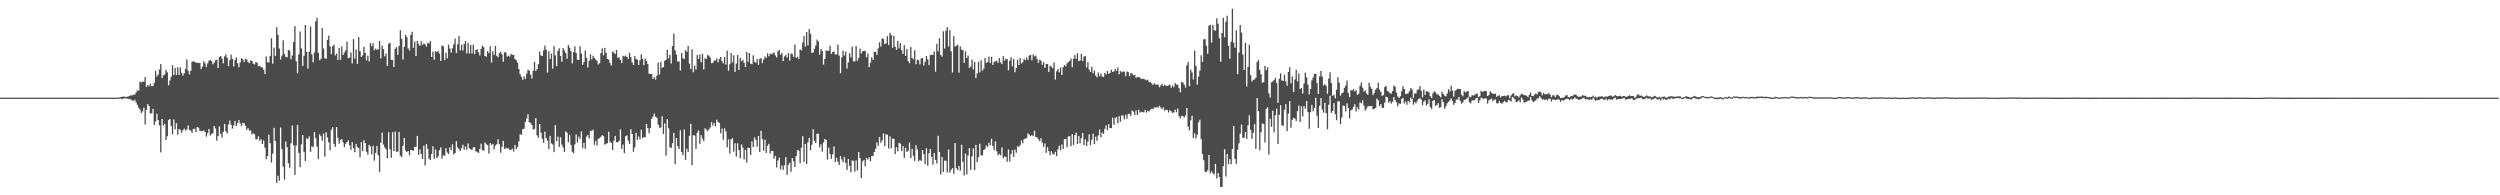 <?xml version="1.0" encoding="UTF-8"?>
<svg xmlns="http://www.w3.org/2000/svg" width="1920" height="150">
  <path d="M0 75.000h1v1.000H0zM1 75.000h1v1.000H1zM2 75.000h1v1.000H2zM3 75.000h1v1.000H3zM4 75.000h1v1.000H4zM5 75.000h1v1.000H5zM6 75.000h1v1.000H6zM7 75.000h1v1.000H7zM8 75.000h1v1.000H8zM9 75.000h1v1.000H9zM10 75.000h1v1.000H10zM11 75.000h1v1.000H11zM12 75.000h1v1.000H12zM13 75.000h1v1.000H13zM14 75.000h1v1.000H14zM15 75.000h1v1.000H15zM16 75.000h1v1.000H16zM17 75.000h1v1.000H17zM18 75.000h1v1.000H18zM19 75.000h1v1.000H19zM20 75.000h1v1.000H20zM21 75.000h1v1.000H21zM22 75.000h1v1.000H22zM23 75.000h1v1.000H23zM24 75.000h1v1.000H24zM25 75.000h1v1.000H25zM26 75.000h1v1.000H26zM27 75.000h1v1.000H27zM28 75.000h1v1.000H28zM29 75.000h1v1.000H29zM30 75.000h1v1.000H30zM31 75.000h1v1.000H31zM32 75.000h1v1.000H32zM33 75.000h1v1.000H33zM34 75.000h1v1.000H34zM35 75.000h1v1.000H35zM36 75.000h1v1.000H36zM37 75.000h1v1.000H37zM38 75.000h1v1.000H38zM39 75.000h1v1.000H39zM40 75.000h1v1.000H40zM41 75.000h1v1.000H41zM42 75.000h1v1.000H42zM43 75.000h1v1.000H43zM44 75.000h1v1.000H44zM45 75.000h1v1.000H45zM46 75.000h1v1.000H46zM47 75.000h1v1.000H47zM48 75.000h1v1.000H48zM49 75.000h1v1.000H49zM50 75.000h1v1.000H50zM51 75.000h1v1.000H51zM52 75.000h1v1.000H52zM53 75.000h1v1.000H53zM54 75.000h1v1.000H54zM55 75.000h1v1.000H55zM56 75.000h1v1.000H56zM57 75.000h1v1.000H57zM58 75.000h1v1.000H58zM59 75.000h1v1.000H59zM60 75.000h1v1.000H60zM61 75.000h1v1.000H61zM62 75.000h1v1.000H62zM63 75.000h1v1.000H63zM64 75.000h1v1.000H64zM65 75.000h1v1.000H65zM66 75.000h1v1.000H66zM67 75.000h1v1.000H67zM68 75.000h1v1.000H68zM69 75.000h1v1.000H69zM70 75.000h1v1.000H70zM71 75.000h1v1.000H71zM72 75.000h1v1.000H72zM73 75.000h1v1.000H73zM74 75.000h1v1.000H74zM75 75.000h1v1.000H75zM76 75.000h1v1.000H76zM77 75.000h1v1.000H77zM78 75.000h1v1.000H78zM79 75.000h1v1.000H79zM80 75.000h1v1.000H80zM81 75.000h1v1.000H81zM82 75.000h1v1.000H82zM83 75.000h1v1.000H83zM84 75.000h1v1.000H84zM85 75.000h1v1.000H85zM86 75.000h1v1.000H86zM87 75.000h1v1.000H87zM88 75.000h1v1.000H88zM89 75.000h1v1.000H89zM90 75.000h1v1.000H90zM91 74.810h1v1.000H91zM92 74.656h1v1.000H92zM93 74.343h1v1.617H93zM94 74.262h1v1.562H94zM95 74.150h1v1.325H95zM96 74.573h1v1.000H96zM97 74.354h1v1.318H97zM98 74.083h1v1.834H98zM99 73.640h1v2.347H99zM100 73.188h1v3.181H100zM101 73.281h1v3.871H101zM102 72.600h1v4.879H102zM103 72.749h1v3.856H103zM104 71.088h1v7.493H104zM105 69.308h1v11.195H105zM106 69.726h1v13.025H106zM107 62.692h1v21.558H107zM108 63.347h1v23.558H108zM109 62.613h1v23.012H109zM110 62.787h1v19.942H110zM111 59.182h1v36.422H111zM112 66.735h1v17.716H112zM113 65.233h1v14.670H113zM114 66.292h1v15.222H114zM115 64.298h1v22.904H115zM116 66.150h1v20.768H116zM117 66.010h1v17.598H117zM118 63.489h1v32.466H118zM119 54.375h1v38.936H119zM120 58.785h1v28.505H120zM121 57.257h1v34.939H121zM122 53.364h1v42.925H122zM123 49.209h1v67.819H123zM124 59.998h1v31.373H124zM125 57.801h1v38.656H125zM126 57.224h1v37.866H126zM127 53.552h1v53.948H127zM128 55.565h1v49.080H128zM129 65.469h1v26.814H129zM130 61.927h1v29.456H130zM131 58.895h1v37.934H131zM132 50.088h1v53.057H132zM133 57.569h1v34.058H133zM134 52.217h1v47.100H134zM135 57.661h1v36.878H135zM136 51.535h1v51.941H136zM137 57.539h1v41.506H137zM138 51.731h1v48.005H138zM139 55.836h1v46.167H139zM140 58.094h1v41.941H140zM141 56.244h1v42.533H141zM142 52.870h1v47.421H142zM143 45.631h1v53.772H143zM144 54.310h1v42.036H144zM145 57.110h1v42.586H145zM146 54.403h1v46.003H146zM147 47.481h1v54.632H147zM148 47.049h1v51.979H148zM149 47.465h1v51.367H149zM150 48.200h1v53.222H150zM151 48.064h1v49.466H151zM152 48.504h1v49.540H152zM153 48.392h1v52.102H153zM154 53.048h1v47.644H154zM155 51.088h1v49.670H155zM156 47.128h1v52.946H156zM157 48.686h1v52.632H157zM158 51.387h1v53.506H158zM159 48.667h1v53.703H159zM160 46.638h1v52.378H160zM161 46.067h1v58.092H161zM162 46.859h1v55.996H162zM163 49.290h1v53.078H163zM164 48.124h1v48.530H164zM165 46.210h1v52.460H165zM166 45.818h1v62.210H166zM167 52.158h1v52.344H167zM168 43.803h1v53.224H168zM169 43.026h1v59.781H169zM170 45.022h1v60.725H170zM171 48.647h1v52.576H171zM172 43.348h1v51.873H172zM173 41.849h1v58.947H173zM174 44.419h1v58.037H174zM175 50.728h1v44.957H175zM176 46.224h1v46.347H176zM177 41.963h1v53.801H177zM178 45.158h1v53.617H178zM179 51.043h1v45.326H179zM180 46.082h1v46.741H180zM181 44.108h1v52.646H181zM182 48.540h1v46.068H182zM183 51.644h1v40.585H183zM184 47.847h1v47.013H184zM185 44.677h1v52.187H185zM186 45.497h1v48.865H186zM187 47.645h1v47.095H187zM188 45.311h1v51.316H188zM189 45.639h1v54.117H189zM190 47.555h1v50.792H190zM191 48.514h1v51.702H191zM192 46.387h1v53.786H192zM193 46.823h1v56.510H193zM194 48.866h1v53.484H194zM195 49.469h1v53.592H195zM196 47.621h1v59.286H196zM197 48.162h1v58.915H197zM198 50.823h1v53.863H198zM199 50.419h1v57.719H199zM200 51.659h1v55.160H200zM201 51.686h1v58.973H201zM202 53.465h1v54.379H202zM203 56.878h1v56.581H203zM204 43.406h1v78.887H204zM205 47.783h1v72.047H205zM206 48.071h1v55.290H206zM207 42.909h1v67.071H207zM208 29.363h1v95.398H208zM209 48.949h1v68.999H209zM210 36.539h1v61.685H210zM211 43.057h1v65.154H211zM212 20.879h1v119.561H212zM213 26.713h1v108.205H213zM214 37.313h1v101.472H214zM215 45.713h1v52.225H215zM216 42.724h1v71.788H216zM217 30.990h1v97.072H217zM218 41.478h1v96.530H218zM219 43.648h1v65.046H219zM220 44.029h1v69.100H220zM221 38.370h1v87.022H221zM222 38.792h1v90.094H222zM223 45.638h1v64.477H223zM224 42.608h1v53.875H224zM225 32.261h1v79.302H225zM226 20.060h1v114.260H226zM227 46.975h1v64.853H227zM228 56.344h1v39.612H228zM229 41.726h1v75.655H229zM230 24.198h1v104.221H230zM231 37.220h1v73.675H231zM232 50.569h1v53.144H232zM233 42.848h1v73.799H233zM234 19.210h1v104.446H234zM235 39.773h1v66.405H235zM236 52.748h1v54.151H236zM237 39.741h1v64.981H237zM238 20.351h1v96.264H238zM239 41.796h1v70.464H239zM240 47.859h1v65.183H240zM241 40.291h1v61.227H241zM242 16.424h1v89.777H242zM243 13.645h1v98.933H243zM244 40.569h1v81.698H244zM245 46.213h1v57.026H245zM246 45.234h1v59.380H246zM247 21.570h1v86.635H247zM248 37.216h1v65.410H248zM249 44.862h1v75.360H249zM250 45.065h1v56.588H250zM251 30.613h1v74.993H251zM252 27.377h1v81.918H252zM253 35.707h1v79.689H253zM254 41.559h1v58.110H254zM255 35.600h1v62.164H255zM256 34.334h1v76.169H256zM257 42.565h1v70.205H257zM258 41.161h1v56.423H258zM259 45.987h1v59.963H259zM260 36.804h1v73.602H260zM261 45.992h1v61.521H261zM262 35.663h1v71.105H262zM263 42.167h1v67.200H263zM264 40.320h1v72.729H264zM265 38.624h1v71.838H265zM266 31.965h1v77.125H266zM267 44.769h1v62.937H267zM268 44.133h1v67.411H268zM269 40.271h1v74.762H269zM270 48.726h1v60.471H270zM271 30.030h1v83.783H271zM272 45.062h1v71.846H272zM273 38.014h1v72.488H273zM274 49.070h1v63.964H274zM275 28.533h1v85.236H275zM276 39.292h1v81.551H276zM277 43.658h1v65.519H277zM278 42.564h1v73.576H278zM279 35.914h1v71.785H279zM280 40.622h1v69.297H280zM281 46.386h1v70.126H281zM282 42.775h1v76.077H282zM283 47.156h1v64.115H283zM284 33.084h1v79.406H284zM285 35.490h1v83.072H285zM286 33.232h1v78.621H286zM287 38.590h1v84.818H287zM288 37.299h1v80.174H288zM289 38.226h1v73.843H289zM290 37.812h1v81.413H290zM291 31.385h1v100.596H291zM292 44.853h1v64.695H292zM293 35.097h1v66.773H293zM294 37.710h1v73.305H294zM295 43.276h1v69.999H295zM296 41.130h1v73.541H296zM297 50.621h1v70.963H297zM298 33.661h1v67.809H298zM299 32.755h1v81.959H299zM300 45.908h1v75.270H300zM301 45.986h1v55.647H301zM302 51.484h1v64.595H302zM303 37.439h1v63.577H303zM304 36.178h1v80.366H304zM305 42.092h1v74.323H305zM306 35.375h1v66.014H306zM307 23.194h1v96.303H307zM308 29.764h1v91.015H308zM309 45.768h1v66.262H309zM310 35.906h1v69.955H310zM311 26.706h1v88.954H311zM312 28.635h1v88.139H312zM313 37.181h1v78.851H313zM314 38.743h1v80.529H314zM315 26.871h1v88.219H315zM316 24.350h1v90.926H316zM317 36.693h1v79.116H317zM318 31.872h1v80.861H318zM319 43.054h1v69.801H319zM320 31.394h1v72.983H320zM321 33.836h1v85.032H321zM322 35.290h1v79.451H322zM323 31.671h1v86.659H323zM324 34.554h1v87.589H324zM325 33.456h1v78.407H325zM326 34.070h1v92.885H326zM327 35.772h1v74.787H327zM328 32.841h1v81.384H328zM329 33.485h1v88.320H329zM330 31.450h1v91.466H330zM331 43.762h1v74.475H331zM332 39.634h1v72.683H332zM333 45.864h1v76.127H333zM334 39.273h1v75.584H334zM335 40.024h1v81.343H335zM336 39.086h1v81.064H336zM337 41.058h1v74.290H337zM338 46.732h1v66.516H338zM339 34.933h1v86.958H339zM340 35.569h1v83.658H340zM341 46.007h1v73.677H341zM342 40.502h1v73.297H342zM343 44.856h1v72.271H343zM344 34.376h1v83.856H344zM345 37.266h1v75.890H345zM346 40.443h1v74.856H346zM347 37.070h1v73.759H347zM348 34.013h1v84.541H348zM349 29.658h1v87.874H349zM350 40.725h1v67.721H350zM351 34.003h1v79.293H351zM352 27.609h1v86.873H352zM353 38.687h1v77.274H353zM354 34.327h1v79.481H354zM355 38.764h1v72.372H355zM356 33.847h1v81.187H356zM357 31.480h1v80.890H357zM358 40.961h1v74.060H358zM359 32.899h1v77.309H359zM360 40.994h1v72.888H360zM361 34.463h1v80.221H361zM362 41.055h1v74.069H362zM363 34.284h1v78.990H363zM364 41.564h1v71.470H364zM365 38.329h1v77.777H365zM366 37.902h1v78.877H366zM367 40.194h1v77.248H367zM368 42.585h1v71.827H368zM369 37.458h1v72.871H369zM370 34.974h1v80.283H370zM371 36.251h1v79.532H371zM372 43.020h1v66.371H372zM373 43.583h1v67.177H373zM374 39.271h1v72.179H374zM375 40.825h1v77.145H375zM376 35.513h1v74.478H376zM377 48.032h1v63.269H377zM378 39.340h1v71.151H378zM379 42.073h1v72.600H379zM380 35.322h1v76.466H380zM381 42.857h1v67.937H381zM382 44.044h1v62.893H382zM383 40.888h1v69.856H383zM384 39.690h1v77.632H384zM385 41.622h1v71.223H385zM386 47.424h1v60.757H386zM387 40.256h1v74.180H387zM388 40.206h1v73.191H388zM389 43.457h1v70.744H389zM390 42.703h1v71.140H390zM391 43.524h1v71.680H391zM392 41.379h1v73.667H392zM393 42.126h1v72.113H393zM394 42.156h1v74.206H394zM395 45.278h1v66.003H395zM396 46.283h1v68.250H396zM397 48.204h1v64.635H397zM398 52.933h1v55.597H398zM399 57.054h1v45.957H399zM400 58.958h1v44.544H400zM401 61.356h1v37.921H401zM402 58.722h1v40.121H402zM403 60.746h1v32.836H403zM404 56.609h1v34.422H404zM405 53.555h1v34.143H405zM406 54.262h1v39.681H406zM407 57.310h1v37.035H407zM408 60.274h1v35.690H408zM409 54.395h1v45.105H409zM410 47.451h1v51.509H410zM411 54.552h1v36.160H411zM412 53.063h1v50.941H412zM413 49.254h1v56.546H413zM414 39.625h1v55.598H414zM415 42.602h1v59.385H415zM416 43.029h1v63.527H416zM417 38.823h1v70.839H417zM418 35.018h1v66.086H418zM419 38.165h1v67.914H419zM420 55.651h1v52.444H420zM421 39.262h1v75.340H421zM422 45.347h1v58.960H422zM423 41.176h1v68.993H423zM424 52.762h1v58.199H424zM425 35.444h1v81.386H425zM426 42.570h1v53.566H426zM427 50.792h1v57.648H427zM428 39.063h1v65.858H428zM429 37.142h1v75.627H429zM430 42.942h1v62.461H430zM431 47.352h1v63.718H431zM432 36.984h1v76.338H432zM433 38.676h1v78.031H433zM434 40.734h1v60.251H434zM435 45.069h1v56.803H435zM436 34.488h1v74.901H436zM437 36.581h1v66.942H437zM438 39.336h1v71.980H438zM439 48.700h1v67.759H439zM440 40.040h1v77.543H440zM441 35.632h1v75.221H441zM442 40.748h1v62.494H442zM443 45.942h1v63.552H443zM444 46.055h1v58.833H444zM445 35.510h1v71.101H445zM446 41.116h1v59.837H446zM447 49.859h1v63.983H447zM448 47.614h1v62.081H448zM449 38.927h1v75.360H449zM450 44.376h1v60.536H450zM451 51.874h1v51.751H451zM452 46.624h1v59.635H452zM453 41.745h1v58.722H453zM454 45.621h1v54.903H454zM455 42.863h1v56.694H455zM456 44.500h1v66.726H456zM457 45.601h1v62.607H457zM458 46.815h1v64.901H458zM459 49.462h1v57.130H459zM460 48.495h1v57.662H460zM461 40.837h1v64.175H461zM462 37.237h1v66.607H462zM463 42.517h1v62.087H463zM464 36.779h1v74.294H464zM465 40.601h1v69.775H465zM466 45.311h1v64.685H466zM467 45.792h1v55.429H467zM468 48.407h1v60.284H468zM469 50.421h1v59.382H469zM470 39.651h1v75.528H470zM471 40.411h1v67.632H471zM472 41.503h1v62.907H472zM473 38.376h1v70.819H473zM474 44.352h1v65.082H474zM475 43.949h1v64.178H475zM476 46.088h1v53.287H476zM477 48.498h1v65.875H477zM478 42.880h1v68.120H478zM479 43.422h1v74.217H479zM480 42.598h1v61.980H480zM481 43.823h1v60.179H481zM482 45.156h1v62.838H482zM483 40.560h1v70.006H483zM484 43.853h1v55.427H484zM485 47.977h1v54.965H485zM486 49.903h1v66.679H486zM487 42.926h1v70.314H487zM488 45.191h1v56.780H488zM489 45.865h1v61.531H489zM490 49.927h1v54.917H490zM491 46.265h1v60.832H491zM492 41.787h1v57.777H492zM493 45.182h1v60.840H493zM494 50.040h1v55.278H494zM495 45.018h1v60.415H495zM496 46.825h1v48.418H496zM497 49.091h1v49.384H497zM498 56.571h1v45.768H498zM499 56.901h1v41.330H499zM500 56.867h1v34.425H500zM501 60.611h1v29.064H501zM502 59.192h1v28.036H502zM503 61.147h1v28.400H503zM504 58.174h1v32.240H504zM505 47.952h1v47.678H505zM506 57.208h1v40.942H506zM507 47.476h1v50.448H507zM508 52.171h1v37.195H508zM509 51.432h1v51.417H509zM510 46.728h1v48.104H510zM511 45.880h1v73.664H511zM512 38.135h1v53.267H512zM513 44.860h1v53.758H513zM514 42.179h1v70.984H514zM515 48.768h1v64.776H515zM516 35.427h1v74.530H516zM517 25.762h1v76.219H517zM518 38.646h1v87.480H518zM519 41.868h1v64.166H519zM520 47.286h1v64.940H520zM521 47.091h1v67.350H521zM522 54.150h1v45.905H522zM523 40.628h1v76.172H523zM524 44.775h1v74.345H524zM525 45.307h1v54.116H525zM526 38.479h1v84.332H526zM527 39.784h1v74.432H527zM528 35.263h1v81.592H528zM529 48.905h1v55.373H529zM530 53.028h1v42.112H530zM531 37.886h1v88.918H531zM532 55.457h1v48.351H532zM533 50.397h1v53.672H533zM534 53.378h1v60.989H534zM535 42.117h1v59.868H535zM536 45.210h1v54.962H536zM537 41.765h1v68.651H537zM538 47.893h1v55.882H538zM539 41.272h1v65.162H539zM540 53.274h1v55.050H540zM541 44.773h1v53.779H541zM542 45.313h1v54.278H542zM543 42.163h1v58.591H543zM544 42.899h1v56.422H544zM545 44.241h1v53.611H545zM546 48.558h1v45.235H546zM547 48.158h1v48.291H547zM548 46.554h1v47.967H548zM549 46.448h1v50.599H549zM550 44.880h1v47.083H550zM551 47.894h1v45.799H551zM552 45.273h1v49.212H552zM553 43.724h1v58.661H553zM554 46.977h1v51.739H554zM555 48.722h1v58.632H555zM556 43.796h1v54.822H556zM557 49.543h1v51.471H557zM558 38.924h1v74.255H558zM559 54.335h1v52.705H559zM560 49.378h1v68.588H560zM561 40.690h1v66.214H561zM562 47.969h1v58.160H562zM563 42.427h1v74.052H563zM564 55.242h1v54.710H564zM565 48.770h1v71.451H565zM566 42.216h1v67.890H566zM567 53.831h1v61.545H567zM568 44.385h1v77.179H568zM569 46.979h1v64.029H569zM570 45.916h1v67.489H570zM571 48.223h1v74.243H571zM572 51.463h1v63.717H572zM573 39.943h1v84.923H573zM574 47.347h1v66.068H574zM575 40.715h1v73.016H575zM576 48.839h1v70.171H576zM577 49.324h1v59.305H577zM578 42.503h1v70.479H578zM579 47.564h1v57.993H579zM580 48.228h1v59.131H580zM581 45.428h1v67.158H581zM582 49.743h1v54.698H582zM583 45.290h1v71.470H583zM584 44.498h1v55.944H584zM585 48.423h1v58.420H585zM586 45.720h1v70.019H586zM587 43.348h1v63.854H587zM588 44.509h1v72.963H588zM589 40.944h1v71.043H589zM590 43.165h1v67.331H590zM591 41.282h1v76.640H591zM592 41.685h1v74.145H592zM593 40.999h1v75.074H593zM594 40.121h1v81.675H594zM595 42.533h1v77.239H595zM596 44.147h1v84.419H596zM597 39.448h1v83.862H597zM598 38.315h1v82.725H598zM599 42.083h1v87.991H599zM600 40.661h1v86.438H600zM601 46.826h1v83.641H601zM602 43.314h1v83.714H602zM603 42.219h1v78.455H603zM604 44.191h1v90.012H604zM605 40.814h1v85.757H605zM606 46.527h1v78.446H606zM607 41.099h1v90.853H607zM608 41.601h1v79.818H608zM609 43.806h1v79.980H609zM610 34.248h1v93.975H610zM611 44.408h1v75.400H611zM612 43.678h1v71.513H612zM613 45.239h1v70.510H613zM614 37.951h1v87.425H614zM615 38.711h1v74.797H615zM616 32.649h1v71.932H616zM617 27.688h1v96.658H617zM618 35.786h1v74.769H618zM619 24.645h1v101.239H619zM620 34.876h1v74.443H620zM621 22.336h1v83.606H621zM622 25.892h1v89.414H622zM623 40.569h1v70.573H623zM624 40.409h1v58.853H624zM625 37.707h1v70.364H625zM626 34.984h1v74.931H626zM627 30.419h1v72.360H627zM628 31.796h1v70.891H628zM629 42.003h1v71.260H629zM630 37.730h1v73.095H630zM631 39.142h1v77.323H631zM632 49.618h1v59.871H632zM633 45.360h1v61.322H633zM634 38.797h1v68.720H634zM635 38.897h1v83.682H635zM636 39.012h1v74.373H636zM637 35.072h1v83.203H637zM638 41.408h1v80.537H638zM639 40.042h1v78.500H639zM640 39.494h1v72.957H640zM641 41.788h1v82.735H641zM642 41.753h1v79.481H642zM643 34.199h1v89.950H643zM644 42.713h1v83.978H644zM645 56.341h1v63.575H645zM646 44.020h1v78.451H646zM647 38.891h1v85.768H647zM648 42.726h1v77.812H648zM649 39.638h1v85.487H649zM650 52.710h1v77.780H650zM651 48.024h1v74.131H651zM652 40.933h1v86.432H652zM653 44.064h1v88.162H653zM654 35.794h1v87.330H654zM655 46.953h1v76.633H655zM656 47.253h1v84.569H656zM657 35.382h1v87.755H657zM658 46.668h1v84.262H658zM659 44.480h1v72.231H659zM660 37.340h1v84.104H660zM661 41.035h1v95.708H661zM662 39.331h1v84.615H662zM663 39.184h1v83.651H663zM664 38.924h1v88.788H664zM665 43.972h1v77.307H665zM666 41.032h1v81.553H666zM667 51.589h1v69.239H667zM668 48.223h1v75.633H668zM669 44.082h1v75.741H669zM670 46.021h1v73.722H670zM671 39.906h1v76.850H671zM672 39.732h1v74.605H672zM673 42.147h1v67.275H673zM674 37.181h1v74.914H674zM675 32.516h1v72.707H675zM676 35.810h1v73.838H676zM677 29.434h1v78.354H677zM678 29.981h1v72.458H678zM679 33.903h1v78.425H679zM680 33.173h1v69.958H680zM681 27.815h1v75.663H681zM682 34.597h1v79.473H682zM683 25.174h1v79.530H683zM684 26.934h1v87.004H684zM685 36.729h1v69.737H685zM686 27.496h1v79.154H686zM687 35.883h1v82.440H687zM688 38.240h1v74.864H688zM689 31.385h1v84.908H689zM690 37.167h1v72.419H690zM691 33.089h1v77.268H691zM692 38.539h1v77.531H692zM693 41.355h1v70.802H693zM694 34.709h1v86.510H694zM695 42.998h1v70.538H695zM696 37.607h1v79.151H696zM697 46.915h1v68.878H697zM698 48.520h1v60.934H698zM699 36.170h1v85.260H699zM700 44.473h1v69.803H700zM701 45.497h1v74.178H701zM702 38.595h1v84.977H702zM703 49.304h1v62.193H703zM704 45.762h1v68.961H704zM705 46.208h1v77.809H705zM706 49.387h1v73.389H706zM707 44.956h1v78.630H707zM708 44.530h1v70.782H708zM709 50.404h1v68.027H709zM710 47.472h1v78.583H710zM711 43.003h1v70.876H711zM712 45.569h1v81.683H712zM713 50.026h1v67.739H713zM714 42.269h1v72.145H714zM715 42.006h1v78.438H715zM716 42.176h1v84.293H716zM717 39.549h1v77.933H717zM718 54.984h1v67.853H718zM719 33.662h1v92.044H719zM720 39.402h1v64.894H720zM721 29.383h1v87.356H721zM722 42.246h1v91.742H722zM723 43.469h1v77.081H723zM724 24.069h1v108.013H724zM725 37.272h1v86.063H725zM726 23.544h1v99.929H726zM727 20.809h1v111.647H727zM728 35.664h1v79.130H728zM729 23.090h1v109.469H729zM730 39.440h1v90.980H730zM731 55.717h1v73.399H731zM732 27.736h1v105.786H732zM733 35.694h1v74.174H733zM734 35.145h1v94.109H734zM735 34.277h1v96.368H735zM736 55.788h1v71.741H736zM737 35.666h1v95.450H737zM738 38.152h1v73.062H738zM739 38.428h1v85.760H739zM740 48.299h1v86.475H740zM741 39.440h1v78.587H741zM742 44.524h1v89.460H742zM743 42.652h1v76.836H743zM744 52.297h1v61.468H744zM745 51.144h1v79.287H745zM746 45.798h1v74.264H746zM747 53.374h1v60.533H747zM748 47.537h1v83.143H748zM749 59.984h1v51.255H749zM750 56.326h1v68.179H750zM751 47.399h1v73.336H751zM752 55.534h1v54.887H752zM753 46.304h1v72.869H753zM754 54.359h1v65.097H754zM755 52.804h1v62.556H755zM756 44.545h1v69.932H756zM757 48.351h1v63.365H757zM758 47.620h1v65.279H758zM759 43.430h1v66.122H759zM760 48.451h1v63.160H760zM761 43.590h1v63.018H761zM762 49.831h1v62.218H762zM763 47.583h1v67.846H763zM764 47.073h1v61.570H764zM765 46.554h1v69.631H765zM766 48.260h1v70.969H766zM767 44.607h1v73.566H767zM768 47.819h1v71.523H768zM769 49.238h1v63.941H769zM770 43.097h1v78.370H770zM771 46.654h1v73.616H771zM772 45.060h1v75.419H772zM773 45.439h1v78.828H773zM774 54.000h1v60.836H774zM775 46.573h1v77.471H775zM776 43.932h1v74.405H776zM777 51.004h1v64.335H777zM778 45.291h1v75.166H778zM779 55.455h1v59.385H779zM780 52.199h1v65.098H780zM781 45.901h1v66.420H781zM782 49.954h1v62.983H782zM783 44.589h1v66.900H783zM784 48.727h1v59.101H784zM785 47.748h1v62.329H785zM786 45.242h1v61.721H786zM787 46.195h1v60.250H787zM788 44.136h1v61.819H788zM789 46.146h1v56.239H789zM790 42.646h1v60.710H790zM791 42.185h1v62.367H791zM792 46.314h1v57.326H792zM793 41.783h1v62.641H793zM794 43.381h1v57.003H794zM795 42.714h1v62.435H795zM796 45.362h1v60.287H796zM797 48.227h1v58.740H797zM798 45.806h1v62.542H798zM799 46.611h1v59.537H799zM800 49.707h1v59.712H800zM801 47.643h1v65.167H801zM802 52.193h1v58.000H802zM803 49.216h1v68.196H803zM804 49.047h1v63.980H804zM805 55.244h1v60.810H805zM806 50.559h1v68.701H806zM807 51.141h1v64.904H807zM808 52.455h1v65.729H808zM809 47.949h1v70.785H809zM810 61.113h1v55.450H810zM811 54.788h1v65.139H811zM812 52.955h1v61.689H812zM813 55.529h1v56.399H813zM814 51.837h1v63.553H814zM815 57.583h1v53.375H815zM816 51.599h1v62.907H816zM817 49.900h1v57.015H817zM818 50.986h1v55.674H818zM819 48.616h1v64.477H819zM820 47.623h1v57.140H820zM821 46.803h1v57.809H821zM822 44.997h1v67.345H822zM823 51.733h1v51.224H823zM824 45.007h1v66.311H824zM825 42.282h1v61.613H825zM826 45.188h1v56.687H826zM827 40.874h1v69.733H827zM828 46.942h1v57.445H828zM829 46.418h1v63.702H829zM830 41.296h1v64.822H830zM831 46.917h1v55.152H831zM832 43.392h1v68.091H832zM833 43.092h1v63.891H833zM834 51.748h1v60.325H834zM835 47.738h1v61.006H835zM836 53.446h1v49.786H836zM837 55.226h1v56.311H837zM838 51.294h1v56.090H838zM839 56.298h1v46.402H839zM840 54.093h1v56.561H840zM841 57.942h1v47.036H841zM842 59.407h1v48.709H842zM843 55.714h1v48.256H843zM844 58.557h1v40.853H844zM845 56.506h1v48.910H845zM846 58.741h1v42.990H846zM847 59.203h1v43.653H847zM848 56.057h1v42.892H848zM849 57.128h1v39.183H849zM850 54.509h1v45.512H850zM851 56.709h1v38.639H851zM852 56.007h1v42.294H852zM853 53.480h1v44.963H853zM854 55.316h1v35.025H854zM855 54.804h1v41.097H855zM856 52.944h1v37.673H856zM857 54.466h1v35.334H857zM858 51.924h1v42.687H858zM859 57.028h1v32.224H859zM860 54.588h1v38.906H860zM861 55.536h1v33.096H861zM862 54.809h1v33.962H862zM863 55.089h1v36.563H863zM864 58.517h1v29.671H864zM865 54.903h1v36.320H865zM866 55.354h1v32.098H866zM867 58.517h1v28.876H867zM868 55.996h1v33.018H868zM869 56.581h1v28.266H869zM870 57.802h1v27.969H870zM871 57.624h1v30.650H871zM872 59.928h1v24.892H872zM873 59.017h1v29.295H873zM874 59.224h1v25.115H874zM875 59.535h1v27.007H875zM876 60.719h1v25.098H876zM877 60.479h1v25.669H877zM878 60.563h1v25.701H878zM879 61.130h1v23.318H879zM880 61.718h1v24.734H880zM881 61.206h1v23.904H881zM882 63.239h1v22.358H882zM883 62.993h1v21.290H883zM884 64.088h1v19.478H884zM885 65.284h1v18.574H885zM886 63.893h1v18.557H886zM887 64.893h1v17.895H887zM888 65.060h1v17.041H888zM889 64.903h1v17.683H889zM890 66.973h1v14.269H890zM891 65.608h1v16.959H891zM892 64.359h1v19.577H892zM893 66.146h1v16.334H893zM894 65.066h1v19.984H894zM895 65.899h1v18.267H895zM896 65.989h1v18.524H896zM897 65.550h1v20.813H897zM898 64.900h1v19.696H898zM899 67.360h1v18.140H899zM900 65.702h1v21.142H900zM901 66.946h1v19.308H901zM902 63.786h1v20.387H902zM903 64.955h1v21.322H903zM904 65.012h1v18.335H904zM905 67.643h1v21.584H905zM906 70.879h1v20.068H906zM907 63.006h1v26.026H907zM908 63.273h1v25.945H908zM909 65.054h1v25.075H909zM910 67.208h1v21.494H910zM911 50.193h1v32.708H911zM912 47.665h1v49.526H912zM913 66.126h1v34.004H913zM914 53.429h1v38.994H914zM915 55.724h1v33.105H915zM916 60.975h1v44.904H916zM917 38.896h1v63.497H917zM918 50.681h1v55.663H918zM919 64.990h1v38.502H919zM920 58.889h1v35.127H920zM921 54.199h1v37.741H921zM922 42.368h1v64.485H922zM923 47.440h1v70.933H923zM924 30.278h1v92.882H924zM925 30.002h1v101.859H925zM926 35.008h1v97.311H926zM927 41.355h1v89.409H927zM928 19.771h1v99.226H928zM929 19.098h1v114.049H929zM930 32.739h1v98.769H930zM931 19.263h1v113.882H931zM932 23.185h1v110.750H932zM933 23.575h1v102.314H933zM934 14.022h1v123.077H934zM935 18.156h1v114.715H935zM936 29.289h1v106.653H936zM937 47.403h1v96.149H937zM938 25.397h1v118.190H938zM939 13.668h1v113.958H939zM940 28.504h1v86.176H940zM941 16.648h1v118.951H941zM942 12.058h1v106.213H942zM943 35.214h1v90.869H943zM944 45.016h1v77.144H944zM945 32.008h1v94.129H945zM946 6.753h1v107.626H946zM947 32.759h1v63.960H947zM948 36.687h1v85.320H948zM949 23.318h1v102.479H949zM950 57.001h1v58.096H950zM951 40.344h1v69.804H951zM952 19.189h1v83.441H952zM953 25.023h1v70.747H953zM954 41.878h1v63.960H954zM955 53.777h1v52.026H955zM956 32.818h1v68.576H956zM957 66.471h1v40.232H957zM958 51.365h1v44.808H958zM959 34.377h1v54.217H959zM960 57.653h1v42.064H960zM961 62.573h1v44.069H961zM962 61.287h1v40.683H962zM963 60.964h1v34.296H963zM964 59.667h1v54.773H964zM965 47.618h1v27.690H965zM966 45.966h1v39.386H966zM967 53.722h1v61.637H967zM968 57.095h1v44.448H968zM969 63.504h1v31.227H969zM970 63.087h1v32.217H970zM971 50.659h1v58.815H971zM972 54.000h1v29.601H972zM973 51.701h1v30.636H973zM974 71.618h1v47.182H974zM975 74.843h1v16.271H975zM976 63.207h1v34.190H976zM977 62.535h1v22.473H977zM978 61.563h1v40.105H978zM979 59.780h1v28.722H979zM980 63.699h1v19.740H980zM981 78.956h1v31.693H981zM982 60.459h1v27.732H982zM983 56.392h1v24.469H983zM984 61.748h1v34.517H984zM985 62.169h1v34.435H985zM986 57.400h1v26.998H986zM987 62.547h1v17.436H987zM988 65.852h1v34.839H988zM989 55.312h1v31.961H989zM990 51.585h1v26.045H990zM991 64.041h1v34.112H991zM992 58.614h1v33.374H992zM993 70.706h1v19.807H993zM994 61.003h1v30.090H994zM995 53.564h1v39.432H995zM996 62.584h1v22.813H996zM997 56.380h1v24.713H997zM998 68.436h1v25.244H998zM999 67.557h1v14.133H999zM1000 71.766h1v17.683H1000zM1001 64.180h1v17.212H1001zM1002 55.736h1v27.732H1002zM1003 59.328h1v18.341H1003zM1004 65.028h1v20.912H1004zM1005 72.544h1v26.394H1005zM1006 68.419h1v17.819H1006zM1007 61.794h1v18.820H1007zM1008 59.480h1v26.045H1008zM1009 56.798h1v26.124H1009zM1010 56.632h1v18.489H1010zM1011 63.798h1v25.078H1011zM1012 72.203h1v26.163H1012zM1013 58.670h1v22.521H1013zM1014 54.479h1v20.818H1014zM1015 58.844h1v25.331H1015zM1016 65.742h1v20.776H1016zM1017 64.626h1v14.299H1017zM1018 65.857h1v21.065H1018zM1019 72.027h1v27.354H1019zM1020 60.300h1v20.168H1020zM1021 55.575h1v17.832H1021zM1022 63.803h1v22.893H1022zM1023 73.626h1v11.633H1023zM1024 72.715h1v6.487H1024zM1025 75.540h1v12.169H1025zM1026 68.893h1v23.447H1026zM1027 59.347h1v18.515H1027zM1028 63.503h1v14.273H1028zM1029 73.431h1v21.925H1029zM1030 71.629h1v18.687H1030zM1031 71.080h1v9.923H1031zM1032 67.406h1v13.970H1032zM1033 65.748h1v19.879H1033zM1034 61.857h1v17.561H1034zM1035 71.355h1v11.663H1035zM1036 74.634h1v16.293H1036zM1037 69.191h1v15.574H1037zM1038 69.545h1v14.554H1038zM1039 68.411h1v13.638H1039zM1040 70.204h1v9.881H1040zM1041 69.208h1v16.399H1041zM1042 72.882h1v9.509H1042zM1043 72.003h1v12.202H1043zM1044 65.954h1v12.657H1044zM1045 63.315h1v16.028H1045zM1046 67.262h1v9.694H1046zM1047 70.299h1v10.879H1047zM1048 69.444h1v15.525H1048zM1049 71.722h1v11.743H1049zM1050 72.793h1v8.921H1050zM1051 63.470h1v17.910H1051zM1052 66.753h1v14.942H1052zM1053 68.250h1v13.127H1053zM1054 73.056h1v10.937H1054zM1055 71.324h1v12.301H1055zM1056 68.916h1v13.954H1056zM1057 67.635h1v8.026H1057zM1058 63.640h1v13.350H1058zM1059 68.843h1v12.450H1059zM1060 70.678h1v9.259H1060zM1061 73.707h1v9.014H1061zM1062 72.983h1v9.890H1062zM1063 66.940h1v11.939H1063zM1064 65.940h1v8.371H1064zM1065 69.787h1v4.956H1065zM1066 70.412h1v8.541H1066zM1067 71.625h1v6.100H1067zM1068 71.882h1v7.686H1068zM1069 69.927h1v8.260H1069zM1070 65.755h1v8.788H1070zM1071 66.700h1v10.176H1071zM1072 71.120h1v7.429H1072zM1073 74.129h1v7.551H1073zM1074 75.260h1v4.147H1074zM1075 73.930h1v5.830H1075zM1076 70.091h1v5.910H1076zM1077 66.206h1v8.985H1077zM1078 68.284h1v11.225H1078zM1079 72.188h1v5.792H1079zM1080 72.099h1v8.403H1080zM1081 71.627h1v5.898H1081zM1082 70.017h1v8.656H1082zM1083 67.526h1v7.483H1083zM1084 68.912h1v7.050H1084zM1085 75.144h1v5.232H1085zM1086 71.758h1v6.609H1086zM1087 71.801h1v7.543H1087zM1088 69.196h1v8.173H1088zM1089 68.657h1v7.371H1089zM1090 66.112h1v9.148H1090zM1091 69.709h1v6.780H1091zM1092 74.756h1v6.010H1092zM1093 68.758h1v9.372H1093zM1094 72.837h1v4.293H1094zM1095 69.976h1v11.095H1095zM1096 70.250h1v9.504H1096zM1097 70.987h1v5.344H1097zM1098 73.919h1v8.396H1098zM1099 75.302h1v8.373H1099zM1100 71.677h1v5.776H1100zM1101 70.200h1v6.740H1101zM1102 70.827h1v10.447H1102zM1103 72.509h1v8.122H1103zM1104 72.367h1v6.832H1104zM1105 73.603h1v9.180H1105zM1106 74.812h1v7.553H1106zM1107 70.490h1v5.682H1107zM1108 72.218h1v6.280H1108zM1109 73.478h1v10.064H1109zM1110 74.015h1v7.522H1110zM1111 71.769h1v7.568H1111zM1112 68.493h1v9.783H1112zM1113 70.172h1v6.899H1113zM1114 65.731h1v9.832H1114zM1115 69.664h1v7.800H1115zM1116 74.170h1v6.370H1116zM1117 69.729h1v9.322H1117zM1118 68.959h1v7.459H1118zM1119 68.076h1v8.370H1119zM1120 68.375h1v6.064H1120zM1121 68.308h1v9.189H1121zM1122 72.641h1v6.971H1122zM1123 73.966h1v4.611H1123zM1124 69.949h1v6.793H1124zM1125 70.992h1v5.448H1125zM1126 70.368h1v5.274H1126zM1127 69.799h1v4.859H1127zM1128 74.320h1v4.243H1128zM1129 74.720h1v4.690H1129zM1130 73.127h1v4.056H1130zM1131 73.342h1v3.709H1131zM1132 73.132h1v3.776H1132zM1133 72.105h1v3.347H1133zM1134 71.921h1v3.273H1134zM1135 74.681h1v4.393H1135zM1136 73.882h1v3.150H1136zM1137 69.740h1v5.226H1137zM1138 70.614h1v4.846H1138zM1139 70.121h1v5.997H1139zM1140 69.906h1v5.398H1140zM1141 70.077h1v5.720H1141zM1142 73.712h1v5.876H1142zM1143 73.019h1v4.062H1143zM1144 70.112h1v6.203H1144zM1145 71.262h1v4.494H1145zM1146 71.969h1v5.738H1146zM1147 72.071h1v4.556H1147zM1148 71.888h1v4.386H1148zM1149 74.363h1v4.940H1149zM1150 73.615h1v5.790H1150zM1151 73.050h1v4.391H1151zM1152 74.786h1v4.244H1152zM1153 73.765h1v5.950H1153zM1154 73.790h1v4.726H1154zM1155 73.489h1v3.930H1155zM1156 74.037h1v4.433H1156zM1157 73.162h1v5.486H1157zM1158 73.132h1v3.586H1158zM1159 75.405h1v1.754H1159zM1160 73.375h1v4.616H1160zM1161 72.019h1v2.466H1161zM1162 71.621h1v3.601H1162zM1163 74.026h1v2.347H1163zM1164 73.149h1v5.279H1164zM1165 73.725h1v4.385H1165zM1166 74.795h1v2.090H1166zM1167 73.139h1v5.382H1167zM1168 71.931h1v2.900H1168zM1169 72.435h1v3.909H1169zM1170 73.081h1v5.551H1170zM1171 73.135h1v5.477H1171zM1172 73.571h1v4.505H1172zM1173 74.575h1v2.738H1173zM1174 72.801h1v4.402H1174zM1175 71.075h1v3.417H1175zM1176 73.605h1v3.390H1176zM1177 73.894h1v4.591H1177zM1178 72.696h1v5.049H1178zM1179 71.780h1v5.379H1179zM1180 72.493h1v3.178H1180zM1181 70.796h1v4.753H1181zM1182 70.210h1v3.657H1182zM1183 70.962h1v4.213H1183zM1184 73.190h1v3.386H1184zM1185 71.333h1v4.863H1185zM1186 72.464h1v4.323H1186zM1187 72.301h1v3.907H1187zM1188 72.233h1v4.971H1188zM1189 71.592h1v4.138H1189zM1190 72.703h1v3.097H1190zM1191 74.554h1v3.445H1191zM1192 73.204h1v3.163H1192zM1193 73.208h1v3.336H1193zM1194 74.617h1v2.078H1194zM1195 73.050h1v3.723H1195zM1196 72.662h1v3.435H1196zM1197 73.833h1v2.716H1197zM1198 75.337h1v2.895H1198zM1199 75.173h1v1.625H1199zM1200 75.056h1v2.287H1200zM1201 74.558h1v2.099H1201zM1202 73.305h1v2.884H1202zM1203 73.079h1v2.663H1203zM1204 74.623h1v1.462H1204zM1205 74.574h1v2.355H1205zM1206 73.795h1v1.974H1206zM1207 73.831h1v2.540H1207zM1208 73.069h1v2.792H1208zM1209 72.521h1v2.176H1209zM1210 72.878h1v2.950H1210zM1211 73.886h1v2.095H1211zM1212 74.461h1v2.382H1212zM1213 74.103h1v2.281H1213zM1214 74.082h1v1.966H1214zM1215 73.011h1v2.412H1215zM1216 73.551h1v1.493H1216zM1217 73.540h1v2.631H1217zM1218 74.249h1v2.026H1218zM1219 74.836h1v1.354H1219zM1220 74.376h1v2.595H1220zM1221 74.720h1v1.397H1221zM1222 74.274h1v2.459H1222zM1223 73.415h1v1.764H1223zM1224 74.779h1v1.552H1224zM1225 74.206h1v3.216H1225zM1226 75.079h1v1.535H1226zM1227 74.192h1v2.753H1227zM1228 74.208h1v2.396H1228zM1229 74.198h1v1.771H1229zM1230 73.806h1v1.980H1230zM1231 74.748h1v1.800H1231zM1232 74.231h1v2.403H1232zM1233 74.116h1v1.571H1233zM1234 74.172h1v2.973H1234zM1235 73.769h1v2.432H1235zM1236 73.419h1v2.946H1236zM1237 73.349h1v3.145H1237zM1238 74.243h1v2.289H1238zM1239 73.822h1v1.722H1239zM1240 72.941h1v2.013H1240zM1241 73.628h1v2.906H1241zM1242 74.007h1v2.101H1242zM1243 73.722h1v2.437H1243zM1244 73.479h1v2.545H1244zM1245 74.411h1v1.492H1245zM1246 73.713h1v1.787H1246zM1247 73.834h1v1.404H1247zM1248 74.290h1v2.289H1248zM1249 74.349h1v1.942H1249zM1250 73.736h1v2.232H1250zM1251 73.187h1v2.788H1251zM1252 73.831h1v1.737H1252zM1253 73.704h1v1.958H1253zM1254 73.814h1v2.875H1254zM1255 75.162h1v1.729H1255zM1256 74.222h1v1.607H1256zM1257 72.750h1v2.781H1257zM1258 72.474h1v2.960H1258zM1259 73.652h1v1.601H1259zM1260 73.296h1v1.762H1260zM1261 73.962h1v2.263H1261zM1262 74.544h1v1.634H1262zM1263 73.979h1v1.928H1263zM1264 73.306h1v1.597H1264zM1265 73.613h1v2.167H1265zM1266 74.090h1v1.607H1266zM1267 74.158h1v1.536H1267zM1268 74.742h1v1.934H1268zM1269 74.466h1v1.678H1269zM1270 73.536h1v2.037H1270zM1271 73.931h1v1.388H1271zM1272 74.708h1v1.528H1272zM1273 74.889h1v1.561H1273zM1274 74.258h1v1.744H1274zM1275 75.114h1v2.113H1275zM1276 74.296h1v1.220H1276zM1277 74.333h1v2.066H1277zM1278 74.184h1v1.674H1278zM1279 74.935h1v2.010H1279zM1280 74.926h1v1.488H1280zM1281 74.130h1v1.635H1281zM1282 74.102h1v2.194H1282zM1283 73.816h1v1.327H1283zM1284 74.061h1v1.652H1284zM1285 74.142h1v1.730H1285zM1286 74.470h1v1.084H1286zM1287 74.053h1v1.294H1287zM1288 74.062h1v1.134H1288zM1289 73.972h1v1.597H1289zM1290 73.970h1v1.460H1290zM1291 75.103h1v1.000H1291zM1292 74.854h1v1.273H1292zM1293 74.548h1v1.000H1293zM1294 74.005h1v1.103H1294zM1295 74.027h1v1.834H1295zM1296 74.375h1v1.541H1296zM1297 74.655h1v1.346H1297zM1298 75.068h1v1.358H1298zM1299 74.566h1v1.473H1299zM1300 74.109h1v1.041H1300zM1301 73.643h1v1.721H1301zM1302 74.264h1v1.513H1302zM1303 74.589h1v1.355H1303zM1304 74.651h1v1.615H1304zM1305 74.730h1v1.293H1305zM1306 73.972h1v1.514H1306zM1307 73.786h1v1.000H1307zM1308 73.828h1v1.000H1308zM1309 74.484h1v1.000H1309zM1310 74.359h1v1.113H1310zM1311 74.414h1v1.000H1311zM1312 74.662h1v1.000H1312zM1313 74.143h1v1.000H1313zM1314 74.055h1v1.000H1314zM1315 74.385h1v1.000H1315zM1316 74.879h1v1.171H1316zM1317 75.133h1v1.000H1317zM1318 74.797h1v1.406H1318zM1319 75.119h1v1.000H1319zM1320 74.643h1v1.299H1320zM1321 74.474h1v1.255H1321zM1322 75.059h1v1.126H1322zM1323 75.287h1v1.060H1323zM1324 74.526h1v1.000H1324zM1325 74.571h1v1.031H1325zM1326 74.837h1v1.000H1326zM1327 74.128h1v1.349H1327zM1328 74.362h1v1.111H1328zM1329 74.845h1v1.000H1329zM1330 74.785h1v1.000H1330zM1331 74.025h1v1.000H1331zM1332 74.247h1v1.141H1332zM1333 74.105h1v1.000H1333zM1334 74.179h1v1.000H1334zM1335 74.356h1v1.371H1335zM1336 74.607h1v1.000H1336zM1337 74.508h1v1.149H1337zM1338 74.111h1v1.009H1338zM1339 74.603h1v1.016H1339zM1340 74.510h1v1.019H1340zM1341 74.375h1v1.010H1341zM1342 74.864h1v1.000H1342zM1343 74.622h1v1.000H1343zM1344 74.454h1v1.114H1344zM1345 74.341h1v1.000H1345zM1346 74.427h1v1.222H1346zM1347 74.779h1v1.000H1347zM1348 74.367h1v1.000H1348zM1349 74.171h1v1.476H1349zM1350 74.274h1v1.000H1350zM1351 74.135h1v1.154H1351zM1352 74.179h1v1.000H1352zM1353 74.037h1v1.216H1353zM1354 74.550h1v1.042H1354zM1355 74.236h1v1.051H1355zM1356 74.327h1v1.246H1356zM1357 74.339h1v1.000H1357zM1358 74.531h1v1.000H1358zM1359 74.657h1v1.131H1359zM1360 74.960h1v1.000H1360zM1361 75.058h1v1.000H1361zM1362 74.924h1v1.000H1362zM1363 74.232h1v1.320H1363zM1364 74.478h1v1.000H1364zM1365 74.799h1v1.000H1365zM1366 74.933h1v1.000H1366zM1367 74.861h1v1.000H1367zM1368 74.606h1v1.000H1368zM1369 74.735h1v1.000H1369zM1370 74.396h1v1.012H1370zM1371 74.585h1v1.000H1371zM1372 74.690h1v1.000H1372zM1373 74.783h1v1.000H1373zM1374 74.564h1v1.000H1374zM1375 74.095h1v1.000H1375zM1376 74.111h1v1.000H1376zM1377 74.194h1v1.000H1377zM1378 74.409h1v1.000H1378zM1379 74.626h1v1.000H1379zM1380 74.675h1v1.000H1380zM1381 74.709h1v1.000H1381zM1382 74.482h1v1.000H1382zM1383 74.357h1v1.007H1383zM1384 74.705h1v1.000H1384zM1385 74.674h1v1.000H1385zM1386 74.462h1v1.000H1386zM1387 74.699h1v1.000H1387zM1388 74.626h1v1.000H1388zM1389 74.126h1v1.000H1389zM1390 74.321h1v1.000H1390zM1391 74.438h1v1.000H1391zM1392 74.673h1v1.000H1392zM1393 74.914h1v1.000H1393zM1394 74.720h1v1.000H1394zM1395 74.869h1v1.000H1395zM1396 74.656h1v1.000H1396zM1397 74.880h1v1.000H1397zM1398 74.804h1v1.000H1398zM1399 74.655h1v1.000H1399zM1400 74.810h1v1.000H1400zM1401 74.694h1v1.000H1401zM1402 74.730h1v1.000H1402zM1403 74.837h1v1.000H1403zM1404 74.789h1v1.000H1404zM1405 74.691h1v1.000H1405zM1406 74.787h1v1.000H1406zM1407 74.864h1v1.000H1407zM1408 75.031h1v1.000H1408zM1409 75.066h1v1.000H1409zM1410 75.085h1v1.000H1410zM1411 74.654h1v1.000H1411zM1412 74.462h1v1.000H1412zM1413 74.546h1v1.000H1413zM1414 74.775h1v1.000H1414zM1415 74.813h1v1.000H1415zM1416 74.815h1v1.000H1416zM1417 74.774h1v1.000H1417zM1418 74.565h1v1.000H1418zM1419 74.567h1v1.000H1419zM1420 74.565h1v1.000H1420zM1421 74.886h1v1.000H1421zM1422 74.906h1v1.000H1422zM1423 74.731h1v1.000H1423zM1424 74.765h1v1.000H1424zM1425 74.543h1v1.000H1425zM1426 74.667h1v1.000H1426zM1427 74.644h1v1.000H1427zM1428 74.929h1v1.000H1428zM1429 75.028h1v1.000H1429zM1430 74.701h1v1.000H1430zM1431 74.854h1v1.000H1431zM1432 74.617h1v1.000H1432zM1433 74.817h1v1.000H1433zM1434 74.892h1v1.000H1434zM1435 75.193h1v1.000H1435zM1436 75.025h1v1.000H1436zM1437 74.808h1v1.000H1437zM1438 74.849h1v1.000H1438zM1439 74.755h1v1.000H1439zM1440 74.823h1v1.000H1440zM1441 74.860h1v1.000H1441zM1442 74.865h1v1.000H1442zM1443 74.712h1v1.000H1443zM1444 74.700h1v1.000H1444zM1445 74.791h1v1.000H1445zM1446 74.783h1v1.000H1446zM1447 74.886h1v1.000H1447zM1448 74.996h1v1.000H1448zM1449 74.890h1v1.000H1449zM1450 74.810h1v1.000H1450zM1451 74.917h1v1.000H1451zM1452 75.062h1v1.000H1452zM1453 75.055h1v1.000H1453zM1454 74.759h1v1.000H1454zM1455 74.815h1v1.000H1455zM1456 74.932h1v1.000H1456zM1457 75.063h1v1.000H1457zM1458 75.050h1v1.000H1458zM1459 75.109h1v1.000H1459zM1460 75.127h1v1.000H1460zM1461 74.951h1v1.000H1461zM1462 74.991h1v1.000H1462zM1463 75.101h1v1.000H1463zM1464 74.984h1v1.000H1464zM1465 75.133h1v1.000H1465zM1466 74.932h1v1.000H1466zM1467 74.860h1v1.000H1467zM1468 74.634h1v1.000H1468zM1469 74.695h1v1.000H1469zM1470 74.932h1v1.000H1470zM1471 74.869h1v1.000H1471zM1472 74.905h1v1.000H1472zM1473 74.719h1v1.000H1473zM1474 74.734h1v1.000H1474zM1475 74.721h1v1.000H1475zM1476 74.819h1v1.000H1476zM1477 75.020h1v1.000H1477zM1478 74.749h1v1.000H1478zM1479 74.840h1v1.000H1479zM1480 74.753h1v1.000H1480zM1481 74.724h1v1.000H1481zM1482 74.816h1v1.000H1482zM1483 74.841h1v1.000H1483zM1484 75.067h1v1.000H1484zM1485 74.942h1v1.000H1485zM1486 74.907h1v1.000H1486zM1487 74.787h1v1.000H1487zM1488 74.887h1v1.000H1488zM1489 74.813h1v1.000H1489zM1490 74.943h1v1.000H1490zM1491 74.850h1v1.000H1491zM1492 74.682h1v1.000H1492zM1493 74.649h1v1.000H1493zM1494 74.674h1v1.000H1494zM1495 74.845h1v1.000H1495zM1496 74.795h1v1.000H1496zM1497 74.930h1v1.000H1497zM1498 74.922h1v1.000H1498zM1499 74.832h1v1.000H1499zM1500 74.879h1v1.000H1500zM1501 74.970h1v1.000H1501zM1502 75.119h1v1.000H1502zM1503 74.899h1v1.000H1503zM1504 74.923h1v1.000H1504zM1505 74.937h1v1.000H1505zM1506 74.937h1v1.000H1506zM1507 74.969h1v1.000H1507zM1508 74.913h1v1.000H1508zM1509 74.946h1v1.000H1509zM1510 74.863h1v1.000H1510zM1511 74.902h1v1.000H1511zM1512 74.896h1v1.000H1512zM1513 74.898h1v1.000H1513zM1514 74.935h1v1.000H1514zM1515 74.857h1v1.000H1515zM1516 74.905h1v1.000H1516zM1517 74.794h1v1.000H1517zM1518 74.884h1v1.000H1518zM1519 74.838h1v1.000H1519zM1520 74.906h1v1.000H1520zM1521 74.937h1v1.000H1521zM1522 74.892h1v1.000H1522zM1523 74.807h1v1.000H1523zM1524 74.794h1v1.000H1524zM1525 74.882h1v1.000H1525zM1526 74.944h1v1.000H1526zM1527 75.022h1v1.000H1527zM1528 74.985h1v1.000H1528zM1529 74.952h1v1.000H1529zM1530 74.938h1v1.000H1530zM1531 74.898h1v1.000H1531zM1532 75.055h1v1.000H1532zM1533 75.020h1v1.000H1533zM1534 75.063h1v1.000H1534zM1535 75.005h1v1.000H1535zM1536 74.998h1v1.000H1536zM1537 74.848h1v1.000H1537zM1538 74.904h1v1.000H1538zM1539 74.977h1v1.000H1539zM1540 74.900h1v1.000H1540zM1541 74.938h1v1.000H1541zM1542 74.790h1v1.000H1542zM1543 74.781h1v1.000H1543zM1544 74.799h1v1.000H1544zM1545 74.865h1v1.000H1545zM1546 74.858h1v1.000H1546zM1547 74.819h1v1.000H1547zM1548 74.856h1v1.000H1548zM1549 74.870h1v1.000H1549zM1550 74.870h1v1.000H1550zM1551 74.837h1v1.000H1551zM1552 74.886h1v1.000H1552zM1553 74.996h1v1.000H1553zM1554 74.987h1v1.000H1554zM1555 75.016h1v1.000H1555zM1556 74.968h1v1.000H1556zM1557 74.923h1v1.000H1557zM1558 74.905h1v1.000H1558zM1559 74.990h1v1.000H1559zM1560 74.945h1v1.000H1560zM1561 74.928h1v1.000H1561zM1562 74.970h1v1.000H1562zM1563 74.952h1v1.000H1563zM1564 74.934h1v1.000H1564zM1565 74.882h1v1.000H1565zM1566 74.958h1v1.000H1566zM1567 74.885h1v1.000H1567zM1568 74.878h1v1.000H1568zM1569 74.912h1v1.000H1569zM1570 74.889h1v1.000H1570zM1571 74.896h1v1.000H1571zM1572 74.909h1v1.000H1572zM1573 74.951h1v1.000H1573zM1574 74.901h1v1.000H1574zM1575 74.932h1v1.000H1575zM1576 75.020h1v1.000H1576zM1577 75.016h1v1.000H1577zM1578 74.980h1v1.000H1578zM1579 74.983h1v1.000H1579zM1580 75.013h1v1.000H1580zM1581 74.983h1v1.000H1581zM1582 74.978h1v1.000H1582zM1583 75.022h1v1.000H1583zM1584 75.008h1v1.000H1584zM1585 74.949h1v1.000H1585zM1586 74.949h1v1.000H1586zM1587 74.953h1v1.000H1587zM1588 74.973h1v1.000H1588zM1589 74.928h1v1.000H1589zM1590 74.957h1v1.000H1590zM1591 74.963h1v1.000H1591zM1592 74.917h1v1.000H1592zM1593 74.915h1v1.000H1593zM1594 74.880h1v1.000H1594zM1595 74.876h1v1.000H1595zM1596 74.902h1v1.000H1596zM1597 74.990h1v1.000H1597zM1598 74.975h1v1.000H1598zM1599 74.950h1v1.000H1599zM1600 74.938h1v1.000H1600zM1601 74.956h1v1.000H1601zM1602 74.980h1v1.000H1602zM1603 75.011h1v1.000H1603zM1604 75.010h1v1.000H1604zM1605 75.012h1v1.000H1605zM1606 74.960h1v1.000H1606zM1607 74.957h1v1.000H1607zM1608 74.930h1v1.000H1608zM1609 74.994h1v1.000H1609zM1610 75.010h1v1.000H1610zM1611 74.973h1v1.000H1611zM1612 74.948h1v1.000H1612zM1613 74.947h1v1.000H1613zM1614 74.956h1v1.000H1614zM1615 74.969h1v1.000H1615zM1616 74.944h1v1.000H1616zM1617 74.943h1v1.000H1617zM1618 74.957h1v1.000H1618zM1619 74.954h1v1.000H1619zM1620 74.939h1v1.000H1620zM1621 74.933h1v1.000H1621zM1622 74.966h1v1.000H1622zM1623 74.948h1v1.000H1623zM1624 74.942h1v1.000H1624zM1625 74.968h1v1.000H1625zM1626 74.962h1v1.000H1626zM1627 74.987h1v1.000H1627zM1628 74.986h1v1.000H1628zM1629 74.978h1v1.000H1629zM1630 74.982h1v1.000H1630zM1631 74.999h1v1.000H1631zM1632 75.016h1v1.000H1632zM1633 75.005h1v1.000H1633zM1634 74.983h1v1.000H1634zM1635 74.971h1v1.000H1635zM1636 74.971h1v1.000H1636zM1637 74.987h1v1.000H1637zM1638 74.978h1v1.000H1638zM1639 75.012h1v1.000H1639zM1640 74.994h1v1.000H1640zM1641 74.981h1v1.000H1641zM1642 74.961h1v1.000H1642zM1643 74.943h1v1.000H1643zM1644 74.975h1v1.000H1644zM1645 74.976h1v1.000H1645zM1646 75.004h1v1.000H1646zM1647 74.993h1v1.000H1647zM1648 74.958h1v1.000H1648zM1649 74.949h1v1.000H1649zM1650 74.992h1v1.000H1650zM1651 75.006h1v1.000H1651zM1652 74.984h1v1.000H1652zM1653 75.005h1v1.000H1653zM1654 74.988h1v1.000H1654zM1655 74.975h1v1.000H1655zM1656 74.962h1v1.000H1656zM1657 74.986h1v1.000H1657zM1658 74.991h1v1.000H1658zM1659 74.978h1v1.000H1659zM1660 74.995h1v1.000H1660zM1661 74.981h1v1.000H1661zM1662 74.976h1v1.000H1662zM1663 74.964h1v1.000H1663zM1664 74.981h1v1.000H1664zM1665 74.979h1v1.000H1665zM1666 74.975h1v1.000H1666zM1667 74.989h1v1.000H1667zM1668 74.990h1v1.000H1668zM1669 74.992h1v1.000H1669zM1670 74.978h1v1.000H1670zM1671 74.986h1v1.000H1671zM1672 74.992h1v1.000H1672zM1673 74.990h1v1.000H1673zM1674 75.006h1v1.000H1674zM1675 75.027h1v1.000H1675zM1676 75.014h1v1.000H1676zM1677 75.010h1v1.000H1677zM1678 75.028h1v1.000H1678zM1679 75.023h1v1.000H1679zM1680 75.010h1v1.000H1680zM1681 74.975h1v1.000H1681zM1682 74.931h1v1.000H1682zM1683 74.882h1v1.000H1683zM1684 74.853h1v1.000H1684zM1685 74.873h1v1.000H1685zM1686 74.887h1v1.000H1686zM1687 74.929h1v1.000H1687zM1688 74.949h1v1.000H1688zM1689 74.960h1v1.000H1689zM1690 74.957h1v1.000H1690zM1691 74.960h1v1.000H1691zM1692 74.986h1v1.000H1692zM1693 74.989h1v1.000H1693zM1694 74.990h1v1.000H1694zM1695 74.990h1v1.000H1695zM1696 74.998h1v1.000H1696zM1697 74.988h1v1.000H1697zM1698 74.982h1v1.000H1698zM1699 74.998h1v1.000H1699zM1700 74.997h1v1.000H1700zM1701 75.011h1v1.000H1701zM1702 75.012h1v1.000H1702zM1703 75.006h1v1.000H1703zM1704 74.992h1v1.000H1704zM1705 74.992h1v1.000H1705zM1706 74.998h1v1.000H1706zM1707 74.984h1v1.000H1707zM1708 74.980h1v1.000H1708zM1709 74.982h1v1.000H1709zM1710 74.988h1v1.000H1710zM1711 74.975h1v1.000H1711zM1712 74.975h1v1.000H1712zM1713 74.976h1v1.000H1713zM1714 74.971h1v1.000H1714zM1715 74.986h1v1.000H1715zM1716 74.986h1v1.000H1716zM1717 74.975h1v1.000H1717zM1718 74.956h1v1.000H1718zM1719 74.970h1v1.000H1719zM1720 74.988h1v1.000H1720zM1721 74.986h1v1.000H1721zM1722 74.989h1v1.000H1722zM1723 74.999h1v1.000H1723zM1724 75.018h1v1.000H1724zM1725 75.018h1v1.000H1725zM1726 75.026h1v1.000H1726zM1727 75.053h1v1.000H1727zM1728 75.065h1v1.000H1728zM1729 75.074h1v1.000H1729zM1730 75.081h1v1.000H1730zM1731 75.092h1v1.000H1731zM1732 75.098h1v1.000H1732zM1733 75.108h1v1.000H1733zM1734 75.111h1v1.000H1734zM1735 75.086h1v1.000H1735zM1736 75.062h1v1.000H1736zM1737 75.034h1v1.000H1737zM1738 74.987h1v1.000H1738zM1739 74.933h1v1.000H1739zM1740 74.892h1v1.000H1740zM1741 74.859h1v1.000H1741zM1742 74.845h1v1.000H1742zM1743 74.848h1v1.000H1743zM1744 74.848h1v1.000H1744zM1745 74.872h1v1.000H1745zM1746 74.882h1v1.000H1746zM1747 74.895h1v1.000H1747zM1748 74.925h1v1.000H1748zM1749 74.942h1v1.000H1749zM1750 74.968h1v1.000H1750zM1751 74.984h1v1.000H1751zM1752 74.996h1v1.000H1752zM1753 75.001h1v1.000H1753zM1754 75.003h1v1.000H1754zM1755 75.012h1v1.000H1755zM1756 75.020h1v1.000H1756zM1757 75.024h1v1.000H1757zM1758 75.022h1v1.000H1758zM1759 75.021h1v1.000H1759zM1760 75.008h1v1.000H1760zM1761 75.000h1v1.000H1761zM1762 74.999h1v1.000H1762zM1763 74.991h1v1.000H1763zM1764 74.987h1v1.000H1764zM1765 74.992h1v1.000H1765zM1766 74.985h1v1.000H1766zM1767 74.969h1v1.000H1767zM1768 74.980h1v1.000H1768zM1769 74.988h1v1.000H1769zM1770 74.986h1v1.000H1770zM1771 74.989h1v1.000H1771zM1772 74.988h1v1.000H1772zM1773 74.989h1v1.000H1773zM1774 74.976h1v1.000H1774zM1775 74.984h1v1.000H1775zM1776 74.980h1v1.000H1776zM1777 74.984h1v1.000H1777zM1778 74.982h1v1.000H1778zM1779 74.998h1v1.000H1779zM1780 75.003h1v1.000H1780zM1781 75.001h1v1.000H1781zM1782 75.005h1v1.000H1782zM1783 75.011h1v1.000H1783zM1784 75.013h1v1.000H1784zM1785 75.018h1v1.000H1785zM1786 75.018h1v1.000H1786zM1787 75.008h1v1.000H1787zM1788 75.004h1v1.000H1788zM1789 75.006h1v1.000H1789zM1790 75.013h1v1.000H1790zM1791 75.003h1v1.000H1791zM1792 75.004h1v1.000H1792zM1793 75.012h1v1.000H1793zM1794 75.001h1v1.000H1794zM1795 74.995h1v1.000H1795zM1796 74.995h1v1.000H1796zM1797 74.997h1v1.000H1797zM1798 74.993h1v1.000H1798zM1799 74.992h1v1.000H1799zM1800 74.996h1v1.000H1800zM1801 74.994h1v1.000H1801zM1802 74.992h1v1.000H1802zM1803 74.993h1v1.000H1803zM1804 74.996h1v1.000H1804zM1805 74.994h1v1.000H1805zM1806 74.997h1v1.000H1806zM1807 75.007h1v1.000H1807zM1808 75.002h1v1.000H1808zM1809 74.993h1v1.000H1809zM1810 74.992h1v1.000H1810zM1811 74.994h1v1.000H1811zM1812 74.994h1v1.000H1812zM1813 74.998h1v1.000H1813zM1814 75.003h1v1.000H1814zM1815 75.000h1v1.000H1815zM1816 74.991h1v1.000H1816zM1817 74.991h1v1.000H1817zM1818 74.989h1v1.000H1818zM1819 74.988h1v1.000H1819zM1820 74.990h1v1.000H1820zM1821 74.995h1v1.000H1821zM1822 74.995h1v1.000H1822zM1823 74.989h1v1.000H1823zM1824 74.993h1v1.000H1824zM1825 74.996h1v1.000H1825zM1826 74.998h1v1.000H1826zM1827 75.002h1v1.000H1827zM1828 75.002h1v1.000H1828zM1829 75.002h1v1.000H1829zM1830 74.996h1v1.000H1830zM1831 74.997h1v1.000H1831zM1832 74.997h1v1.000H1832zM1833 74.997h1v1.000H1833zM1834 75.003h1v1.000H1834zM1835 75.006h1v1.000H1835zM1836 75.005h1v1.000H1836zM1837 74.999h1v1.000H1837zM1838 75.003h1v1.000H1838zM1839 74.992h1v1.000H1839zM1840 74.993h1v1.000H1840zM1841 74.997h1v1.000H1841zM1842 74.990h1v1.000H1842zM1843 74.991h1v1.000H1843zM1844 74.988h1v1.000H1844zM1845 74.985h1v1.000H1845zM1846 74.990h1v1.000H1846zM1847 74.992h1v1.000H1847zM1848 74.997h1v1.000H1848zM1849 75.003h1v1.000H1849zM1850 75.003h1v1.000H1850zM1851 74.998h1v1.000H1851zM1852 75.000h1v1.000H1852zM1853 74.996h1v1.000H1853zM1854 74.995h1v1.000H1854zM1855 75.011h1v1.000H1855zM1856 75.004h1v1.000H1856zM1857 74.996h1v1.000H1857zM1858 74.996h1v1.000H1858zM1859 75.001h1v1.000H1859zM1860 74.997h1v1.000H1860zM1861 74.997h1v1.000H1861zM1862 75.002h1v1.000H1862zM1863 75.004h1v1.000H1863zM1864 74.998h1v1.000H1864zM1865 74.992h1v1.000H1865zM1866 74.994h1v1.000H1866zM1867 74.997h1v1.000H1867zM1868 74.988h1v1.000H1868zM1869 74.993h1v1.000H1869zM1870 74.996h1v1.000H1870zM1871 74.998h1v1.000H1871zM1872 74.995h1v1.000H1872zM1873 74.996h1v1.000H1873zM1874 74.992h1v1.000H1874zM1875 74.990h1v1.000H1875zM1876 74.991h1v1.000H1876zM1877 74.996h1v1.000H1877zM1878 74.990h1v1.000H1878zM1879 74.988h1v1.000H1879zM1880 74.992h1v1.000H1880zM1881 74.991h1v1.000H1881zM1882 74.992h1v1.000H1882zM1883 74.996h1v1.000H1883zM1884 74.997h1v1.000H1884zM1885 74.996h1v1.000H1885zM1886 74.993h1v1.000H1886zM1887 74.990h1v1.000H1887zM1888 74.987h1v1.000H1888zM1889 74.992h1v1.000H1889zM1890 74.993h1v1.000H1890zM1891 74.998h1v1.000H1891zM1892 74.996h1v1.000H1892zM1893 74.994h1v1.000H1893zM1894 74.995h1v1.000H1894zM1895 74.995h1v1.000H1895zM1896 75.000h1v1.000H1896zM1897 75.003h1v1.000H1897zM1898 75.001h1v1.000H1898zM1899 75.003h1v1.000H1899zM1900 74.999h1v1.000H1900zM1901 74.998h1v1.000H1901zM1902 74.998h1v1.000H1902zM1903 74.998h1v1.000H1903zM1904 75.001h1v1.000H1904zM1905 75.002h1v1.000H1905zM1906 74.995h1v1.000H1906zM1907 74.994h1v1.000H1907zM1908 74.995h1v1.000H1908zM1909 74.995h1v1.000H1909zM1910 74.995h1v1.000H1910zM1911 74.999h1v1.000H1911zM1912 75.000h1v1.000H1912zM1913 74.997h1v1.000H1913zM1914 74.997h1v1.000H1914zM1915 74.996h1v1.000H1915zM1916 74.997h1v1.000H1916zM1917 74.997h1v1.000H1917zM1918 75.002h1v1.000H1918zM1919 150.000h1v1.000H1919z" fill="#4a4a4a"></path>
</svg>
